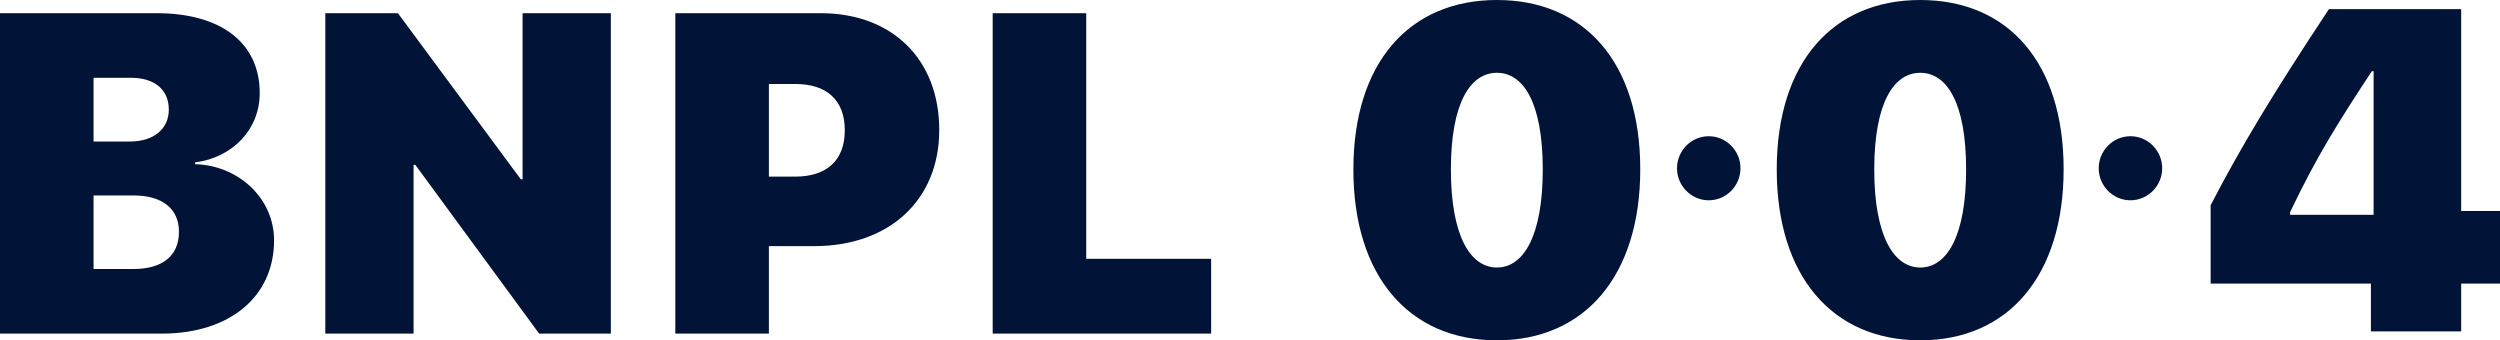 <svg viewBox="0 0 191 26" fill="none" xmlns="http://www.w3.org/2000/svg">
<path fill-rule="evenodd" clip-rule="evenodd" d="M114.366 26C121.091 26 125.316 21.052 125.316 12.932C125.316 4.743 121.04 0 114.366 0C107.692 0 103.398 4.76 103.398 12.949C103.398 21.087 107.641 26 114.366 26ZM114.366 20.438C112.331 20.438 110.848 18.016 110.848 12.949C110.848 7.865 112.331 5.562 114.366 5.562C116.401 5.562 117.867 7.865 117.867 12.949C117.867 18.016 116.401 20.438 114.366 20.438ZM130.548 15.303C131.888 15.303 132.973 14.194 132.973 12.855C132.973 11.516 131.888 10.407 130.548 10.407C129.209 10.407 128.123 11.516 128.123 12.855C128.123 14.194 129.209 15.303 130.548 15.303ZM157.661 12.932C157.661 21.052 153.436 26 146.711 26C139.986 26 135.743 21.087 135.743 12.949C135.743 4.76 140.037 7.92377e-06 146.711 7.92377e-06C153.385 7.92377e-06 157.661 4.743 157.661 12.932ZM143.193 12.949C143.193 18.016 144.676 20.438 146.711 20.438C148.746 20.438 150.212 18.016 150.212 12.949C150.212 7.865 148.746 5.562 146.711 5.562C144.676 5.562 143.193 7.865 143.193 12.949ZM181.137 25.318H188.034V21.667H191V16.122H188.034V0.699H177.929C173.601 7.234 171.118 11.379 168.893 15.678V21.667H181.137V25.318ZM174.963 16.207C177.015 11.908 178.671 9.298 181.206 5.442H181.344V16.412H174.963V16.207ZM165.192 12.855C165.192 14.194 164.106 15.303 162.766 15.303C161.427 15.303 160.341 14.194 160.341 12.855C160.341 11.516 161.427 10.407 162.766 10.407C164.106 10.407 165.192 11.516 165.192 12.855ZM20.939 18.363C20.939 22.655 17.567 25.488 12.358 25.488H0V1.007H11.953C16.927 1.007 19.843 3.297 19.843 7.115C19.843 9.931 17.719 12.052 14.903 12.408V12.544C18.191 12.629 20.939 15.122 20.939 18.363ZM10.014 5.944H7.148V10.813H9.913C11.751 10.813 12.897 9.846 12.897 8.37C12.897 6.86 11.818 5.944 10.014 5.944ZM7.148 14.936V20.551H10.2C12.408 20.551 13.673 19.55 13.673 17.701C13.673 15.954 12.392 14.936 10.25 14.936H7.148ZM31.597 12.595V25.488H24.853V1.007H30.4L39.79 13.697H39.925V1.007H46.669V25.488H41.19L31.732 12.595H31.597ZM51.594 1.007V25.488H58.743V18.804H62.216C67.897 18.804 71.758 15.326 71.758 9.931C71.758 4.485 68.116 1.007 62.705 1.007H51.594ZM58.743 6.419H60.8C63.126 6.419 64.542 7.624 64.542 9.948C64.542 12.289 63.126 13.494 60.749 13.494H58.743V6.419ZM82.989 19.771H92.531V25.488H75.841V1.007H82.989V19.771Z" fill="#011438"/>
</svg>
